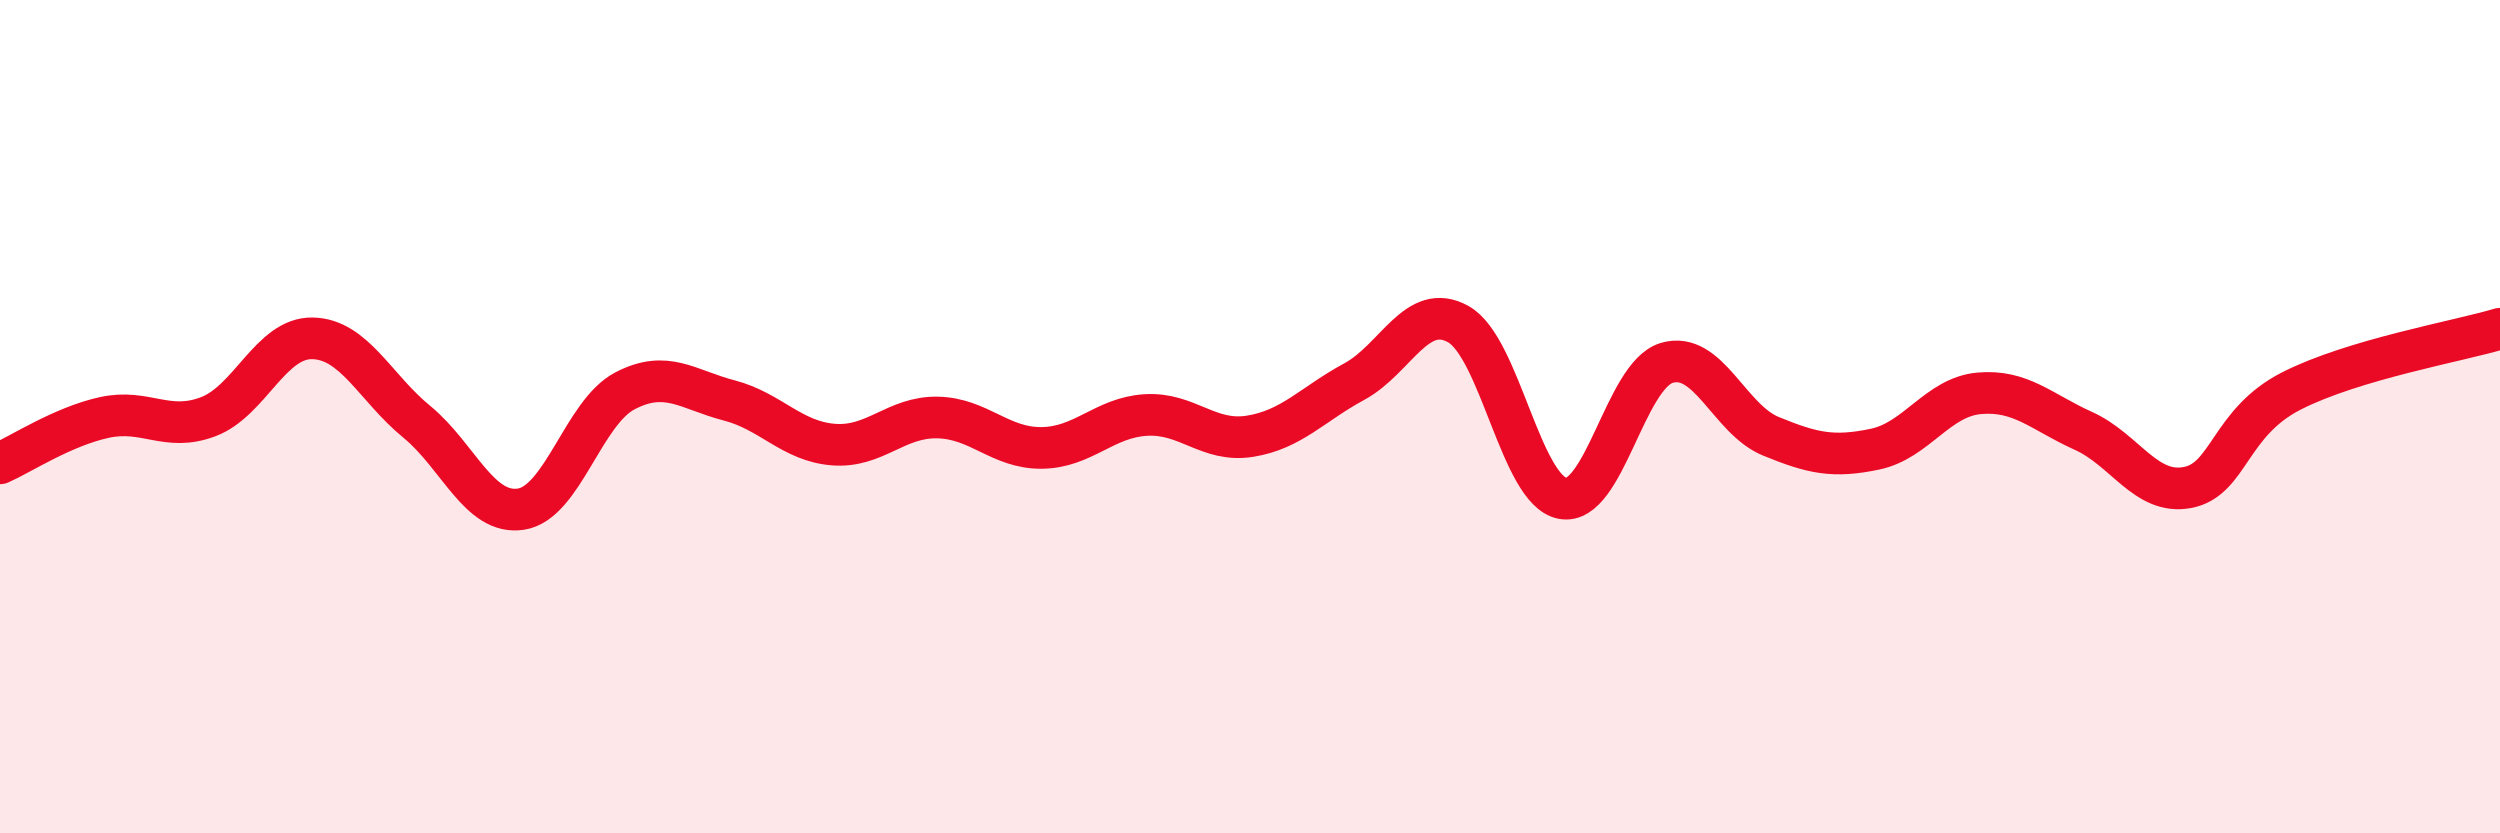 
    <svg width="60" height="20" viewBox="0 0 60 20" xmlns="http://www.w3.org/2000/svg">
      <path
        d="M 0,11.12 C 0.5,10.9 1.5,10.24 2.5,10.02 C 3.5,9.8 4,10.38 5,10 C 6,9.62 6.5,8.1 7.5,8.12 C 8.5,8.14 9,9.3 10,10.12 C 11,10.94 11.5,12.37 12.5,12.22 C 13.5,12.07 14,9.9 15,9.38 C 16,8.86 16.5,9.35 17.5,9.61 C 18.5,9.87 19,10.59 20,10.67 C 21,10.75 21.5,10 22.5,10.02 C 23.5,10.04 24,10.76 25,10.75 C 26,10.74 26.5,10.02 27.5,9.96 C 28.5,9.9 29,10.63 30,10.47 C 31,10.31 31.5,9.7 32.5,9.16 C 33.5,8.62 34,7.22 35,7.78 C 36,8.34 36.5,11.77 37.5,11.96 C 38.5,12.15 39,9.01 40,8.71 C 41,8.41 41.5,10.06 42.5,10.47 C 43.5,10.88 44,10.99 45,10.78 C 46,10.57 46.5,9.53 47.5,9.44 C 48.5,9.35 49,9.89 50,10.34 C 51,10.79 51.5,11.89 52.5,11.7 C 53.5,11.51 53.5,10.14 55,9.38 C 56.5,8.62 59,8.19 60,7.89L60 20L0 20Z"
        fill="#EB0A25"
        opacity="0.1"
        stroke-linecap="round"
        stroke-linejoin="round"
      />
      <path
        d="M 0,11.12 C 0.5,10.9 1.5,10.24 2.5,10.02 C 3.5,9.8 4,10.38 5,10 C 6,9.62 6.5,8.1 7.5,8.12 C 8.5,8.14 9,9.3 10,10.12 C 11,10.94 11.5,12.37 12.5,12.22 C 13.5,12.07 14,9.9 15,9.38 C 16,8.86 16.5,9.35 17.5,9.61 C 18.5,9.87 19,10.59 20,10.67 C 21,10.75 21.5,10 22.5,10.02 C 23.5,10.04 24,10.76 25,10.75 C 26,10.74 26.5,10.02 27.5,9.96 C 28.5,9.9 29,10.63 30,10.47 C 31,10.31 31.5,9.7 32.5,9.16 C 33.5,8.62 34,7.22 35,7.78 C 36,8.34 36.5,11.77 37.5,11.96 C 38.5,12.15 39,9.01 40,8.71 C 41,8.41 41.5,10.06 42.5,10.47 C 43.5,10.88 44,10.99 45,10.78 C 46,10.57 46.5,9.53 47.5,9.44 C 48.5,9.35 49,9.89 50,10.34 C 51,10.79 51.5,11.89 52.5,11.7 C 53.5,11.51 53.5,10.14 55,9.38 C 56.5,8.62 59,8.19 60,7.89"
        stroke="#EB0A25"
        stroke-width="1"
        fill="none"
        stroke-linecap="round"
        stroke-linejoin="round"
      />
    </svg>
  